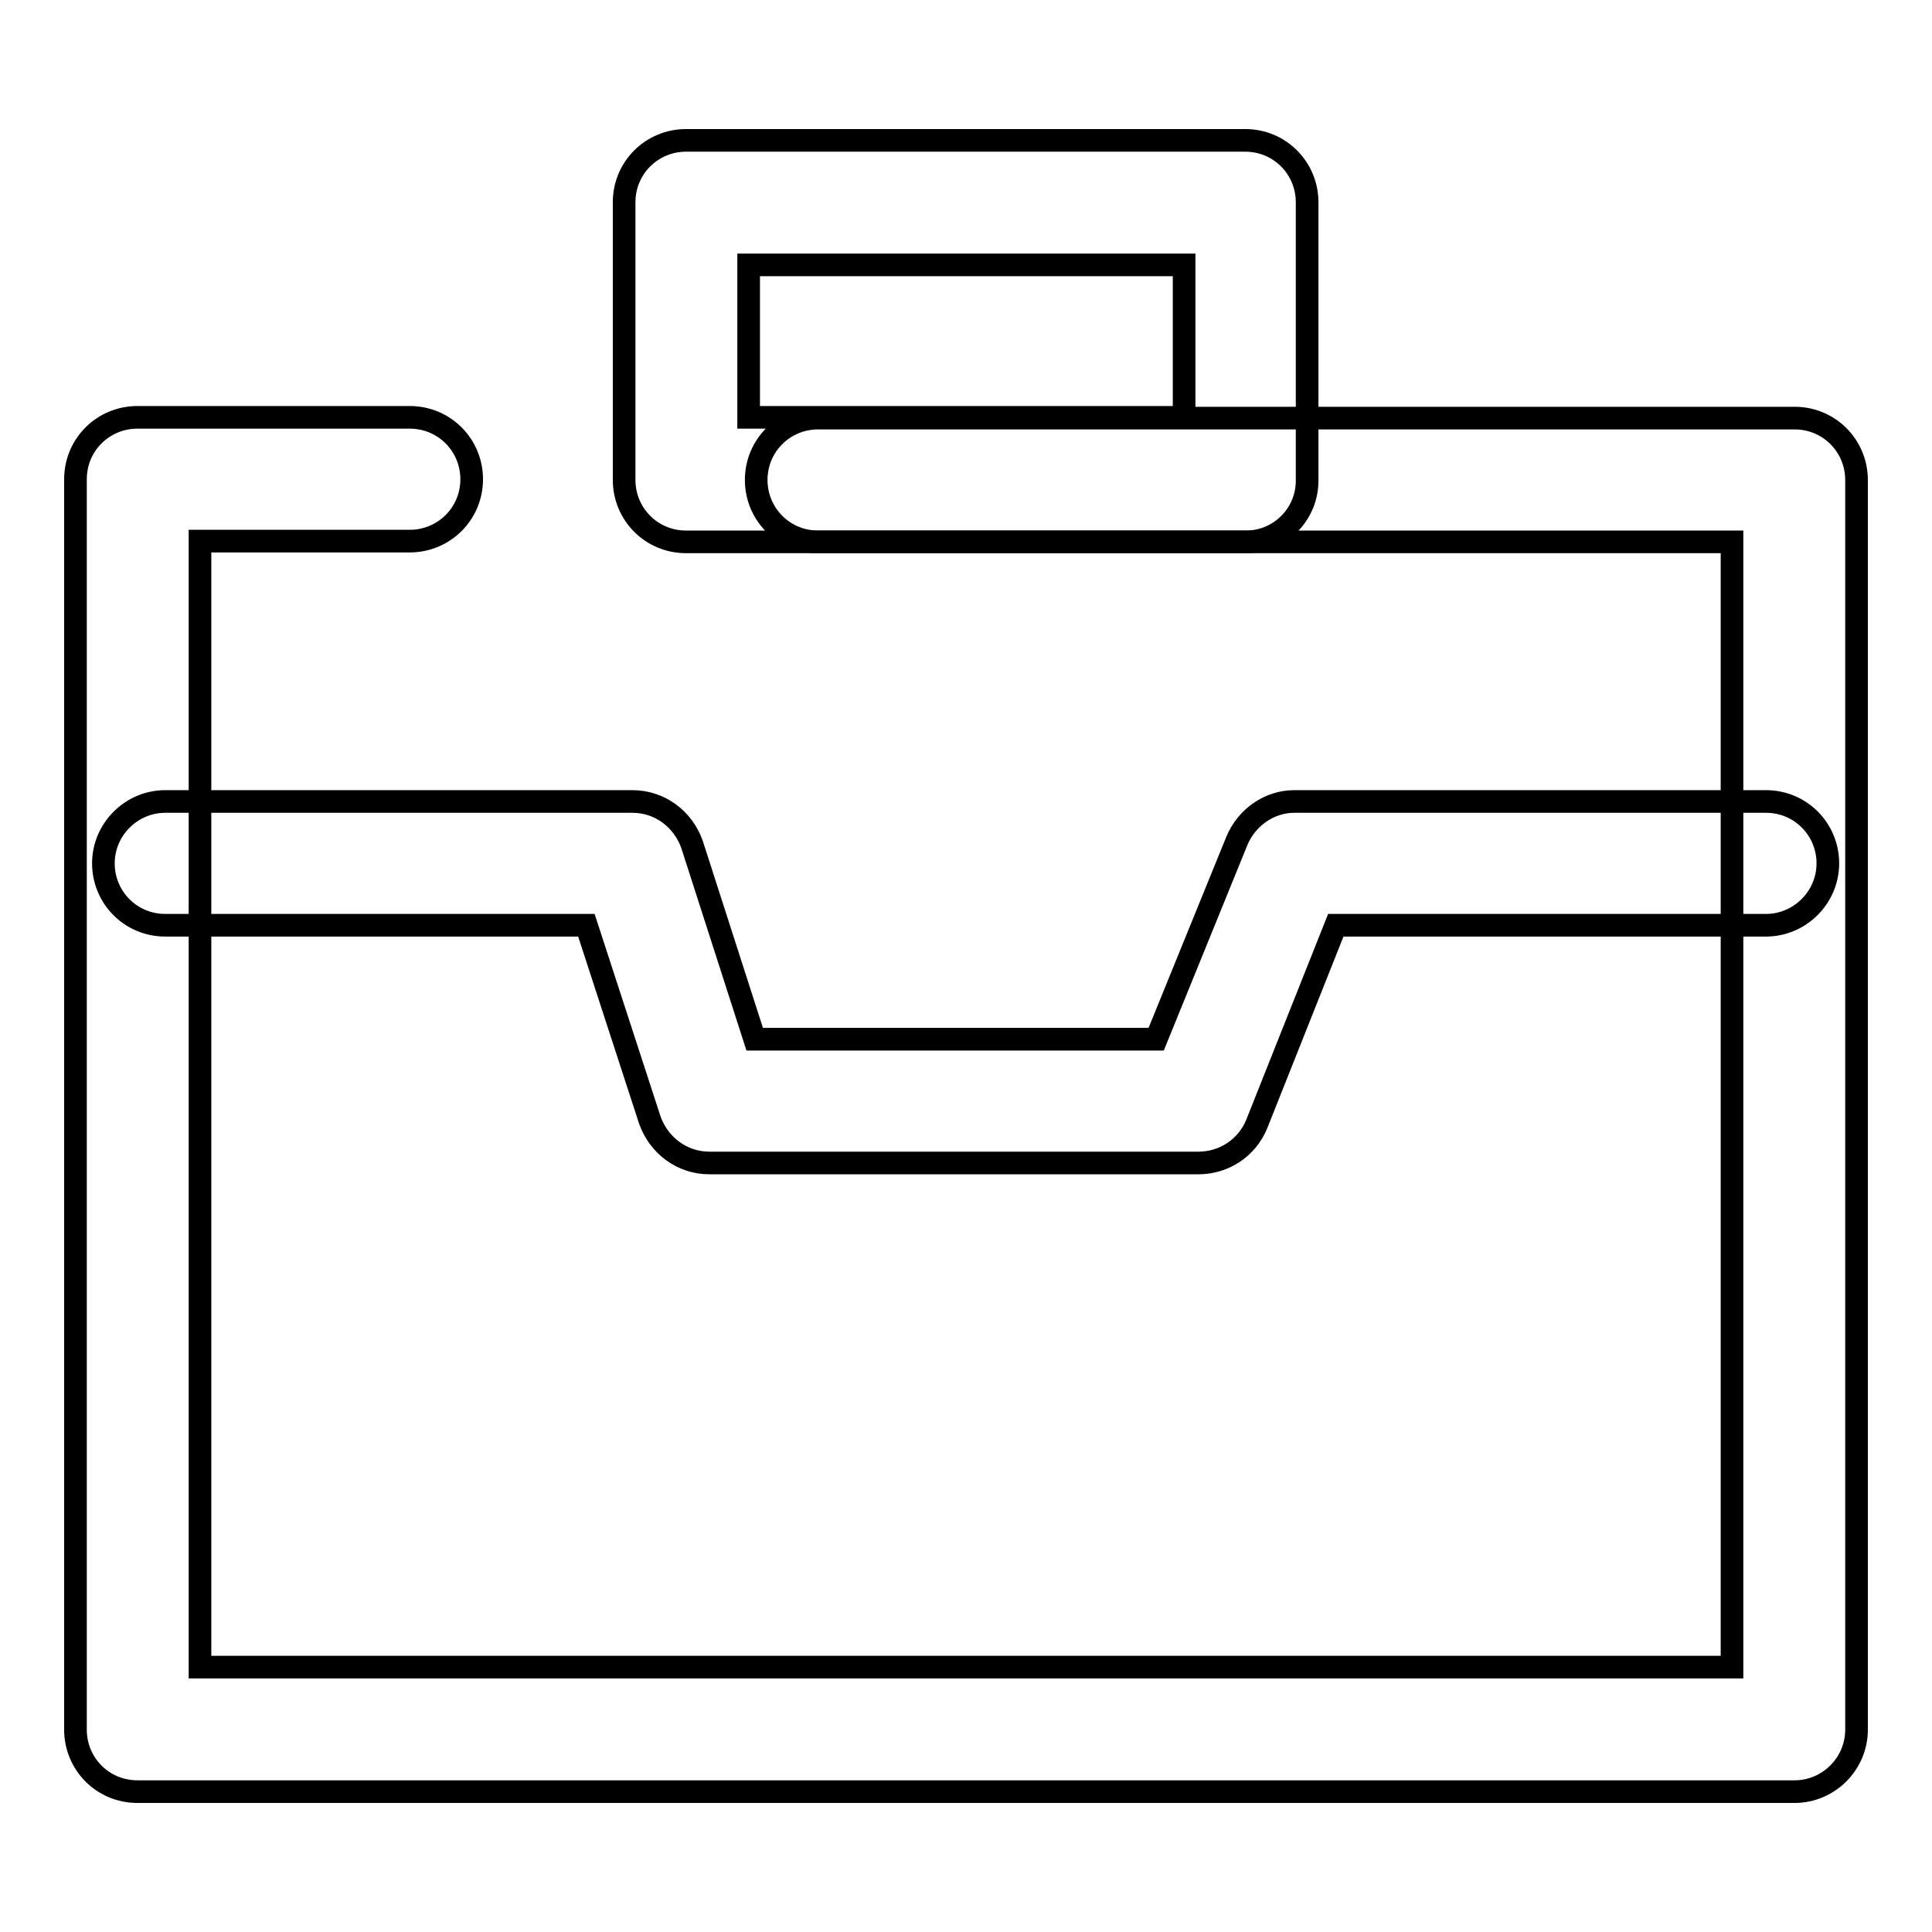<?xml version="1.0" encoding="utf-8"?>
<!-- Svg Vector Icons : http://www.onlinewebfonts.com/icon -->
<!DOCTYPE svg PUBLIC "-//W3C//DTD SVG 1.1//EN" "http://www.w3.org/Graphics/SVG/1.1/DTD/svg11.dtd">
<svg version="1.1" xmlns="http://www.w3.org/2000/svg" xmlns:xlink="http://www.w3.org/1999/xlink" x="0px" y="0px" viewBox="0 0 256 256" enable-background="new 0 0 256 256" xml:space="preserve">
<g><g><path stroke-width="3" fill-opacity="0" stroke="#000000"  d="M237.8,237.4H18.2c-4.6,0-8.2-3.7-8.2-8.2V63.5c0-4.6,3.7-8.2,8.2-8.2h36.1c4.6,0,8.2,3.7,8.2,8.2c0,4.6-3.7,8.2-8.2,8.2H26.5v149.2h203V71.8H108.4c-4.6,0-8.2-3.7-8.2-8.2c0-4.6,3.7-8.2,8.2-8.2h129.4c4.6,0,8.2,3.7,8.2,8.2v165.6C246,233.7,242.3,237.4,237.8,237.4L237.8,237.4z"/><path stroke-width="3" fill-opacity="0" stroke="#000000"  d="M158.8,154.1H94c-3.6,0-6.7-2.3-7.9-5.7l-8.4-25.8H21.9c-4.6,0-8.2-3.7-8.2-8.2s3.7-8.2,8.2-8.2h61.9c3.6,0,6.7,2.3,7.9,5.7l8.3,25.8h53.2l10.7-26.3c1.3-3.1,4.3-5.2,7.6-5.2h62.5c4.6,0,8.2,3.7,8.2,8.2s-3.7,8.2-8.2,8.2h-57L166.5,149C165.2,152.1,162.2,154.1,158.8,154.1L158.8,154.1z"/><path stroke-width="3" fill-opacity="0" stroke="#000000"  d="M165.1,71.8H90.9c-4.6,0-8.2-3.7-8.2-8.2V26.8c0-4.6,3.7-8.2,8.2-8.2h74.1c4.6,0,8.2,3.7,8.2,8.2v36.7C173.3,68.1,169.6,71.8,165.1,71.8z M99.2,55.3h57.7V35.1H99.2V55.3L99.2,55.3z"/></g></g>
</svg>